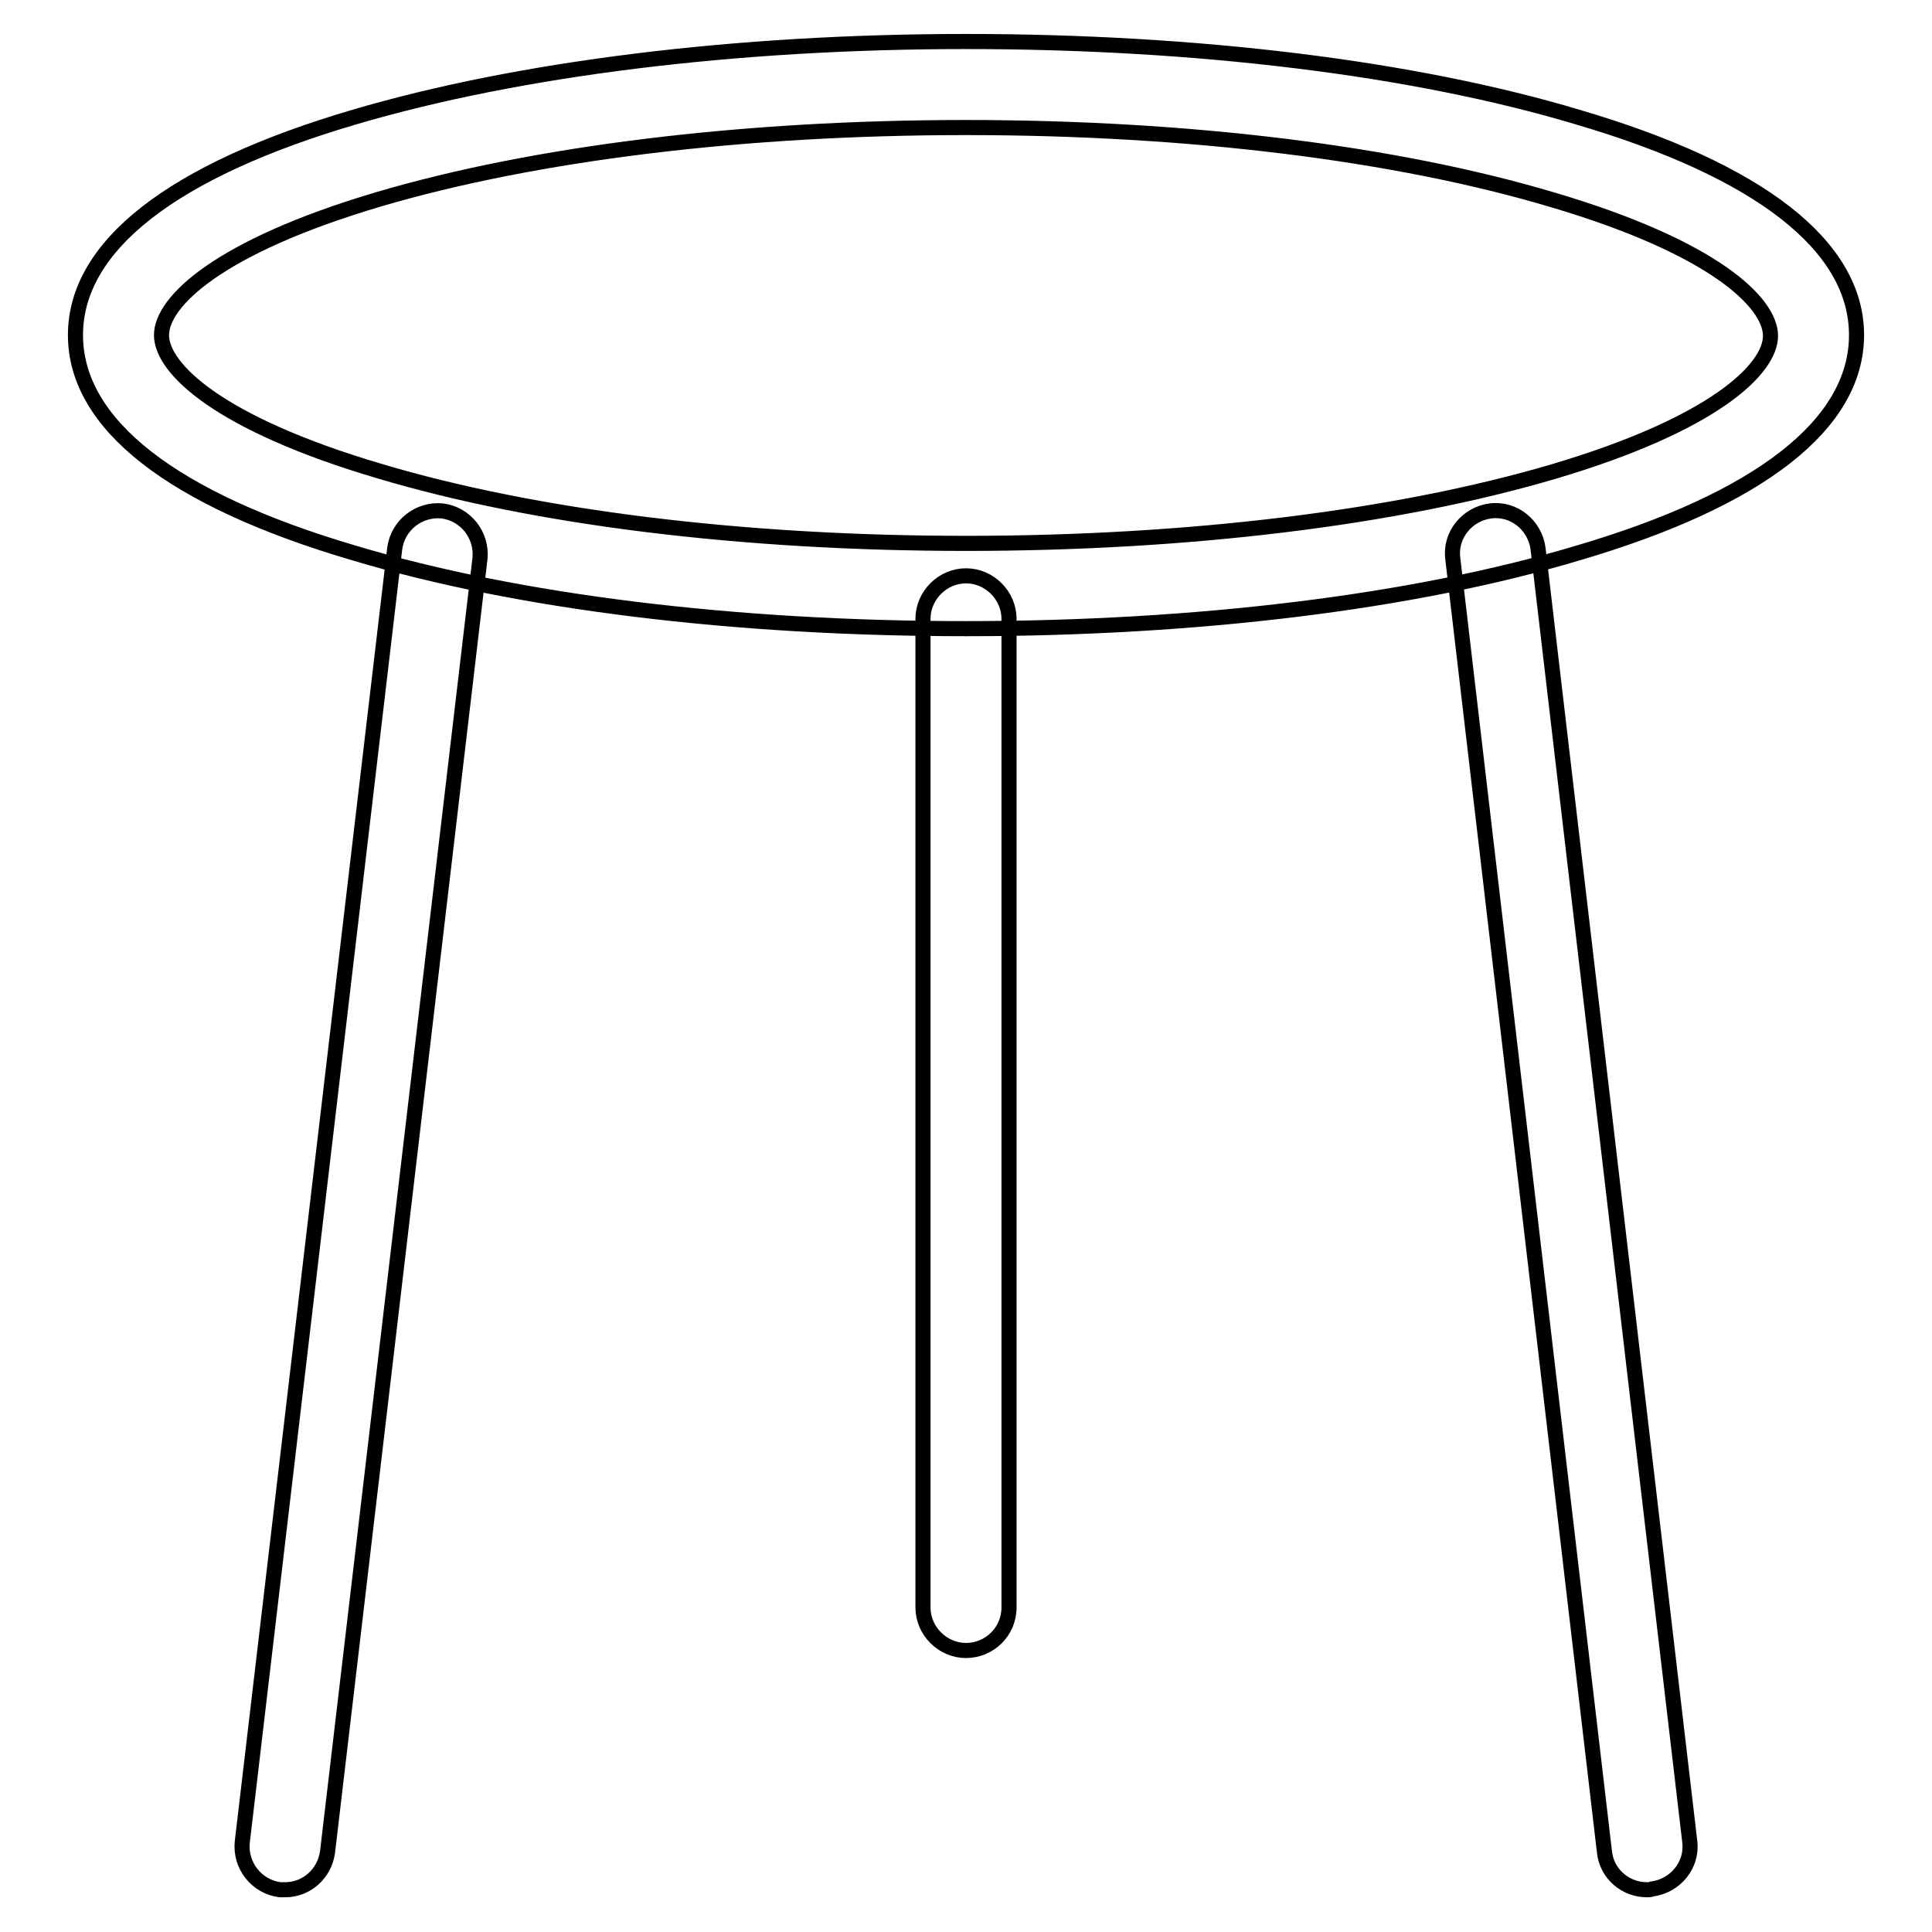 <?xml version="1.0" encoding="utf-8"?>
<!-- Svg Vector Icons : http://www.onlinewebfonts.com/icon -->
<!DOCTYPE svg PUBLIC "-//W3C//DTD SVG 1.1//EN" "http://www.w3.org/Graphics/SVG/1.1/DTD/svg11.dtd">
<svg version="1.1" xmlns="http://www.w3.org/2000/svg" xmlns:xlink="http://www.w3.org/1999/xlink" x="0px" y="0px" viewBox="0 0 256 256" enable-background="new 0 0 256 256" xml:space="preserve">
<g> <path stroke-width="2" fill-opacity="0" stroke="#000000"  d="M37.8,250.4c-0.2,0-0.5,0-0.7,0c-3.1-0.4-5.3-3.2-5-6.3L52.3,72.7c0.4-3.1,3.2-5.3,6.3-5 c3.1,0.4,5.3,3.2,5,6.3L43.4,245.4C43,248.3,40.6,250.4,37.8,250.4z M218.2,250.4c-2.8,0-5.3-2.1-5.6-5L192.5,74 c-0.4-3.1,1.9-5.9,5-6.3c3.1-0.4,5.9,1.9,6.3,5L223.9,244c0.4,3.1-1.9,5.9-5,6.3C218.7,250.4,218.5,250.4,218.2,250.4z M128,218.7 c-3.1,0-5.7-2.6-5.7-5.7V82c0-3.1,2.6-5.7,5.7-5.7s5.7,2.6,5.7,5.7v131C133.7,216.2,131.1,218.7,128,218.7z M128,83.3 c-30.5,0-59.3-3.5-81-10c-24.2-7.1-37-17.1-37-28.9s12.8-21.8,37-28.9c21.7-6.4,50.5-10,81-10c30.5,0,59.3,3.5,81,10 c24.2,7.1,37,17.1,37,28.9s-12.8,21.8-37,28.9C187.3,79.8,158.5,83.3,128,83.3z M128,16.9c-29.5,0-57.1,3.4-77.8,9.5 c-21.3,6.3-28.8,13.6-28.8,18s7.5,11.7,28.8,18C70.9,68.6,98.5,72,128,72c29.5,0,57.1-3.4,77.8-9.5c21.3-6.3,28.8-13.6,28.8-18 s-7.5-11.7-28.8-18C185.1,20.3,157.5,16.9,128,16.9z"/></g>
</svg>